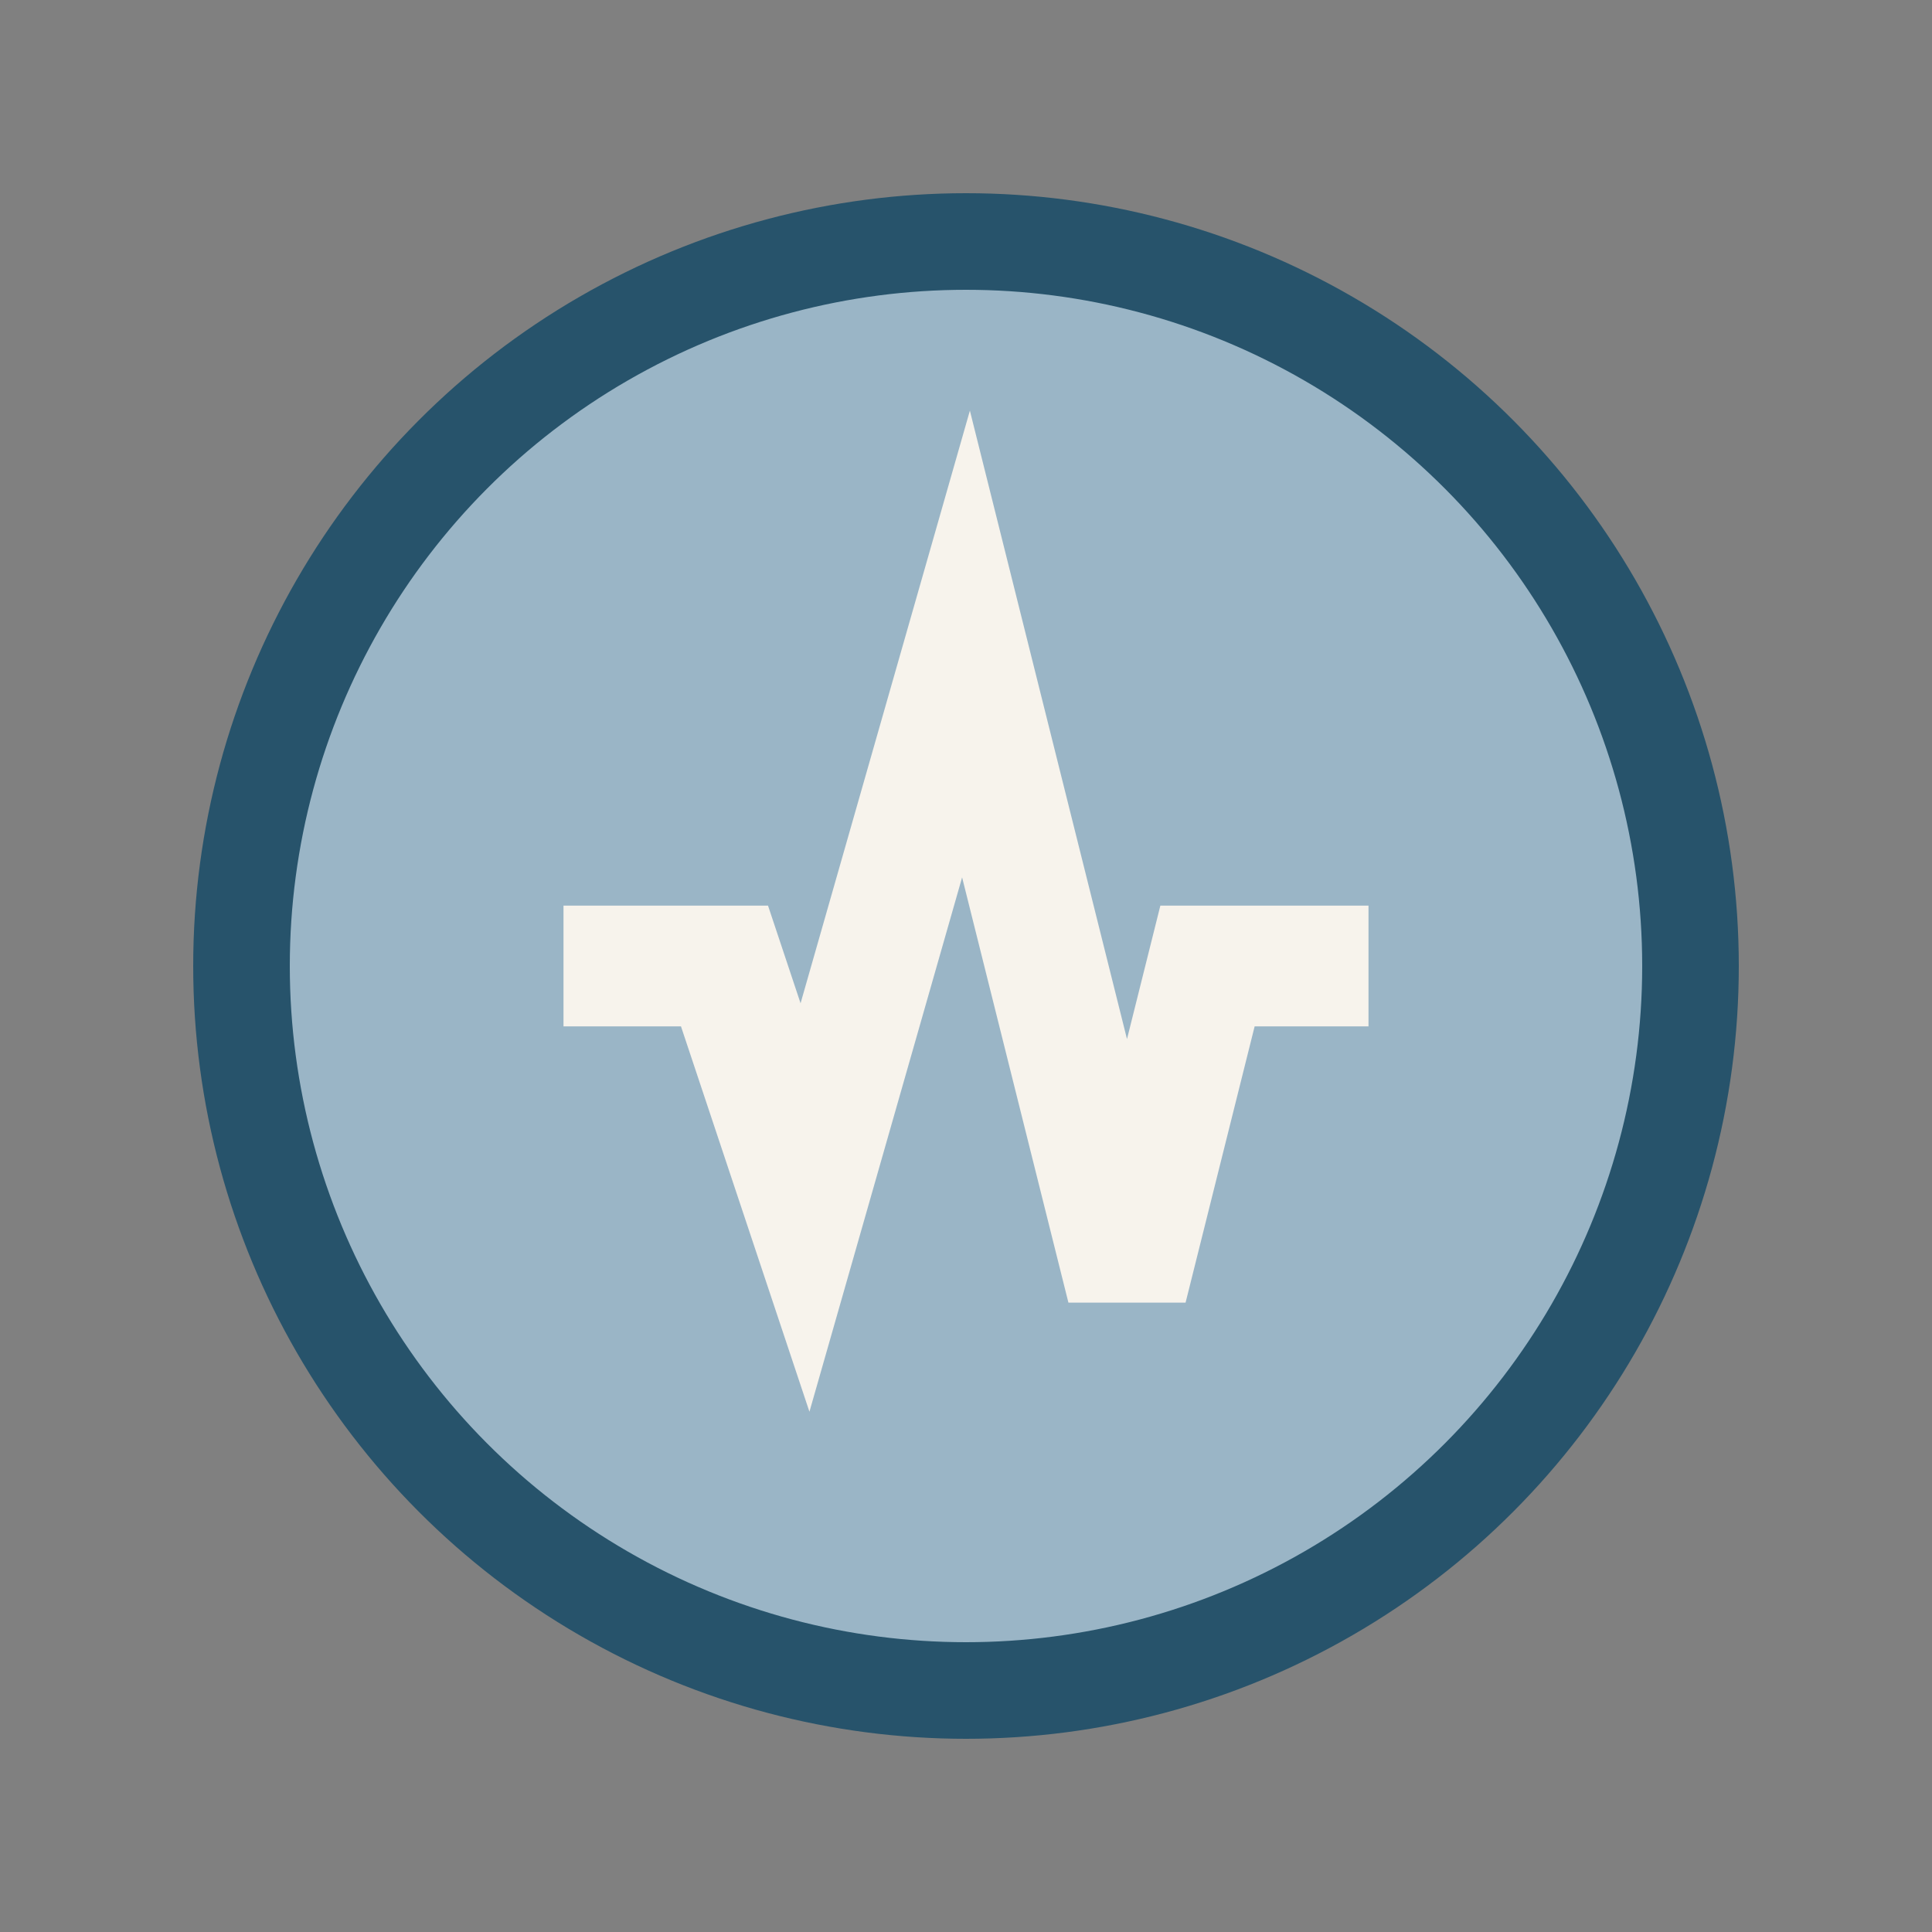 <?xml version="1.0" encoding="UTF-8"?>
<svg xmlns="http://www.w3.org/2000/svg" width="24" height="24" viewBox="0 0 24 24"><rect x="0" y="0" width="24" height="24" fill="#808080" stroke="none"/><circle cx="12" cy="12" r="9" fill="#9AB5C6" stroke="#27536B" stroke-width="1.2"/><g stroke="#F7F3EC" stroke-width="1.5" fill="none"><path d="M7 12h2l1 3 2-7 2 8 1-4h2"/></g></svg>